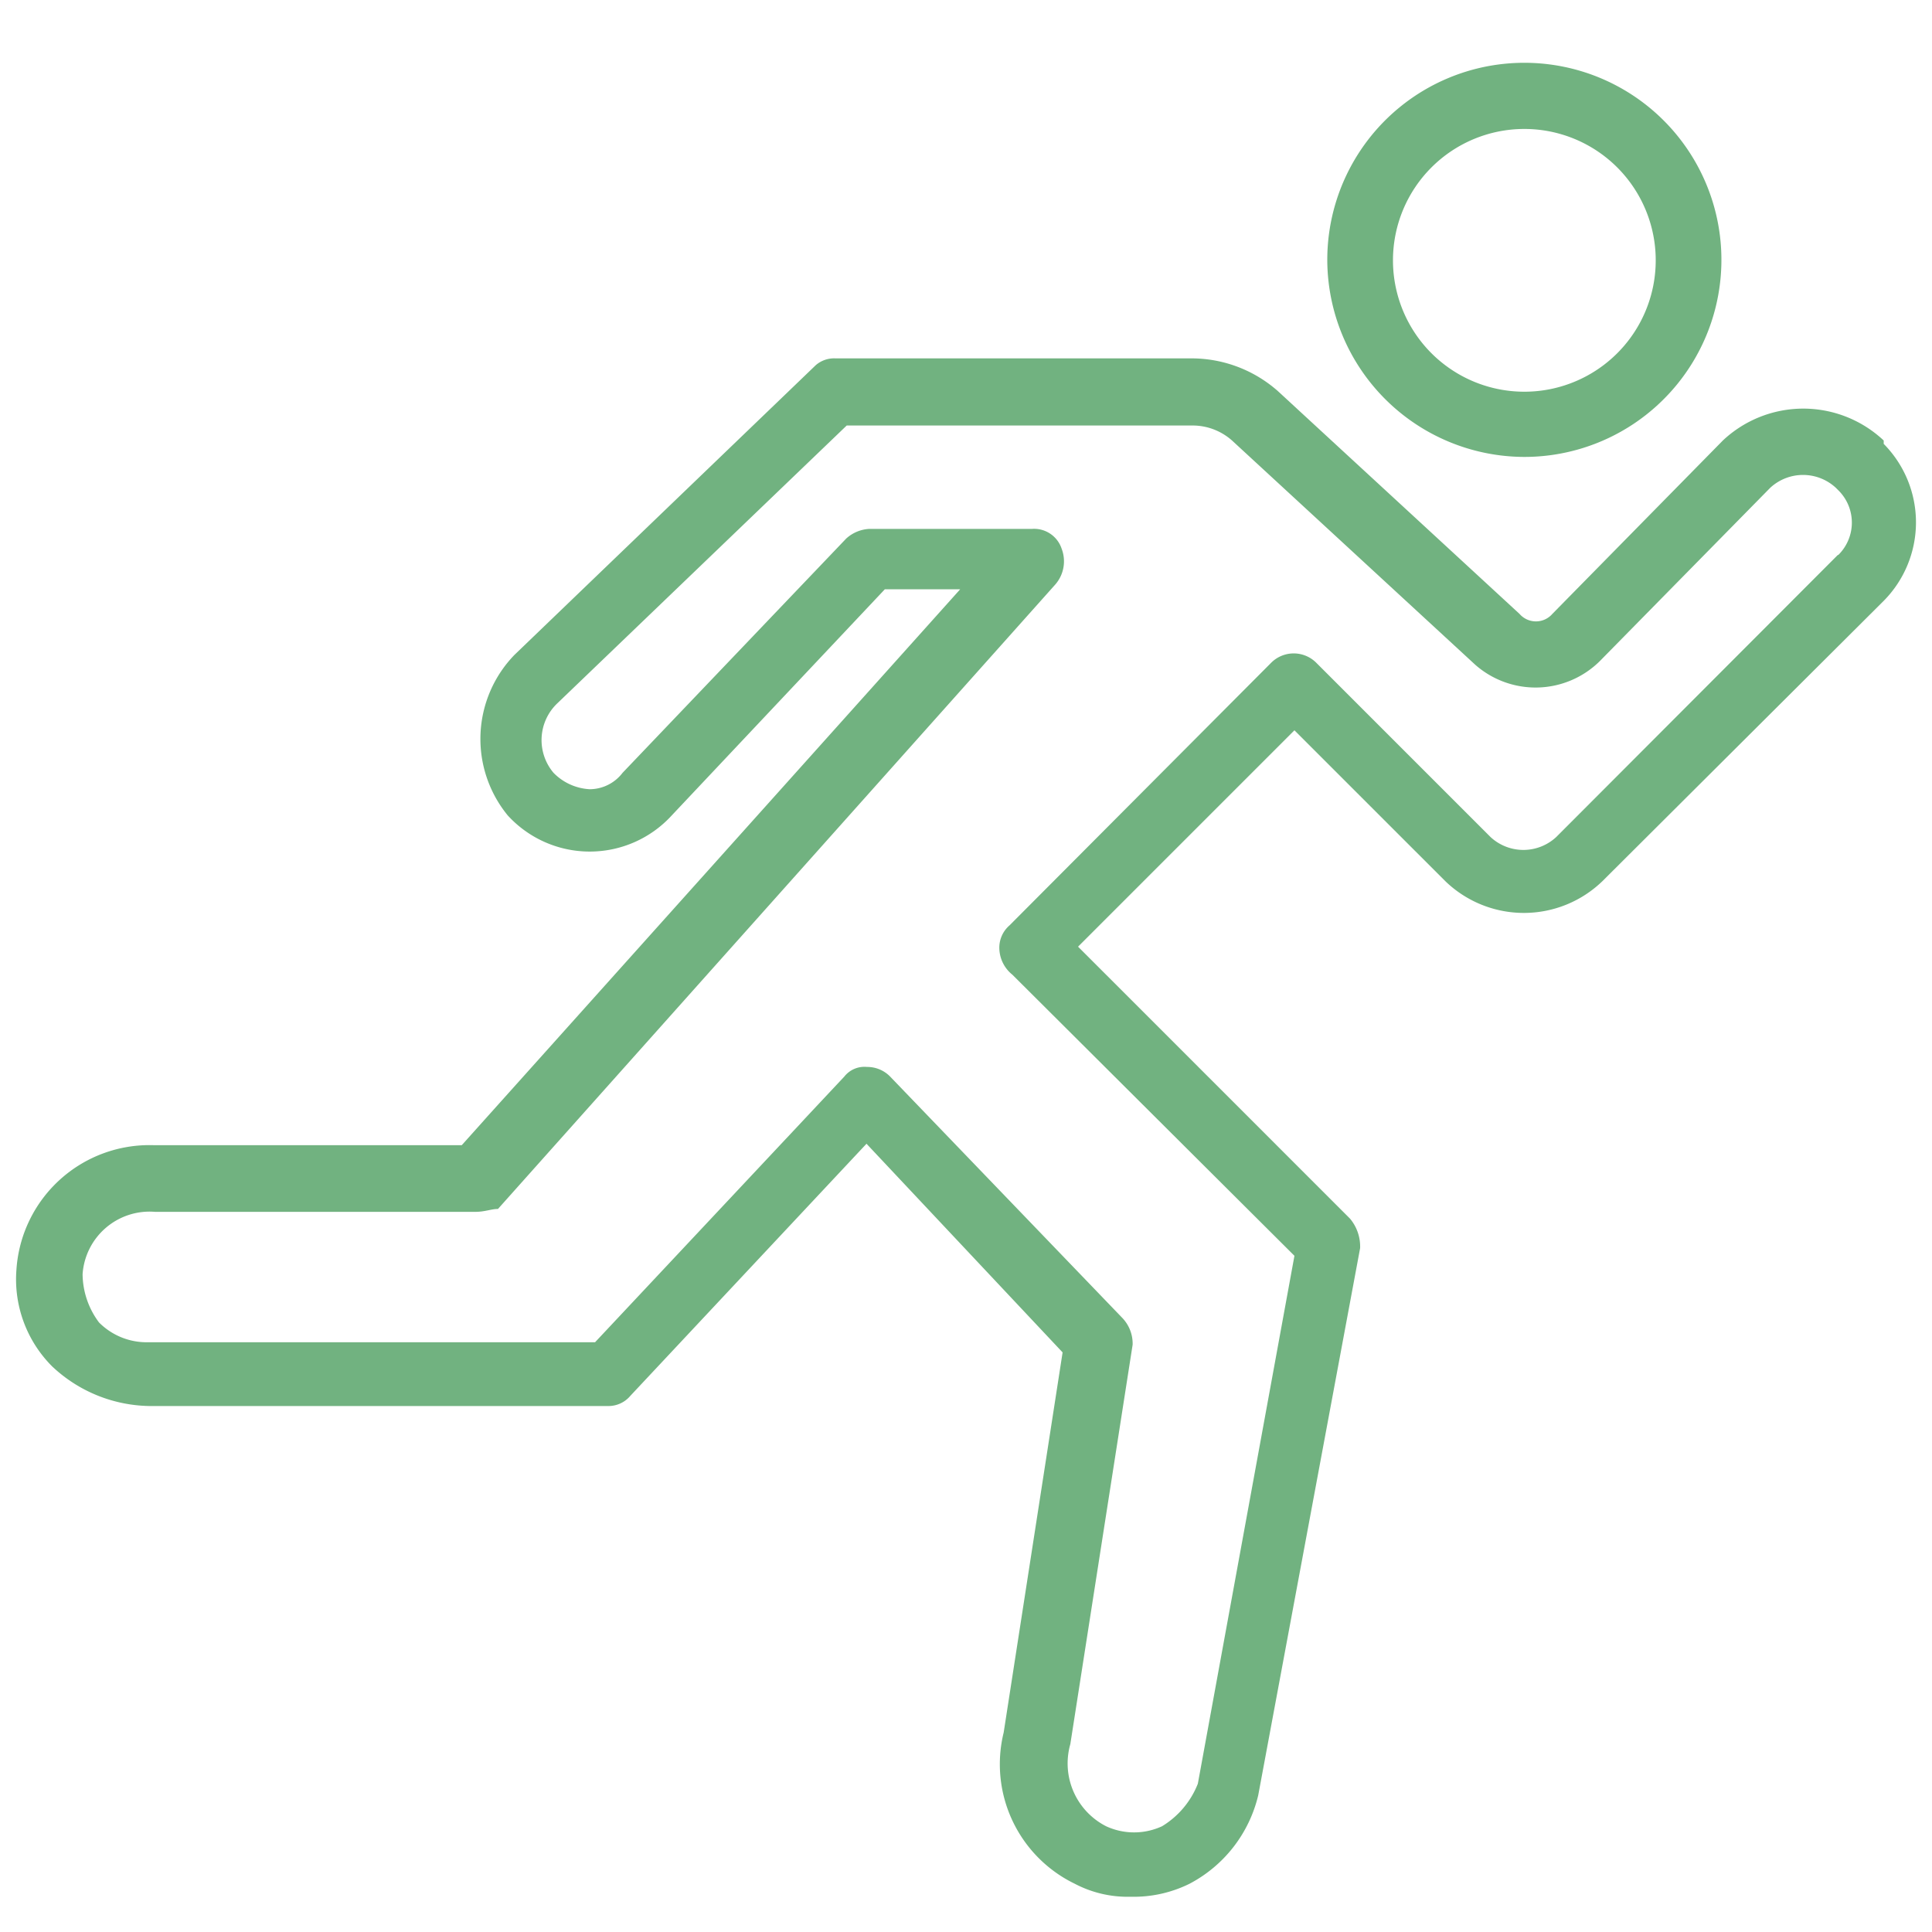 <svg id="Layer_1" data-name="Layer 1" xmlns="http://www.w3.org/2000/svg" viewBox="0 0 40 40"><defs><style>.cls-z{fill:#71b280;}</style></defs><path class="cls-z" d="M39,9.19,39,9.12a2.43,2.43,0,0,0-3.33,0l-3.53,3.59a.45.45,0,0,1-.68,0L26.46,8.1a2.7,2.7,0,0,0-1.76-.68H17.3a.58.58,0,0,0-.41.14l-6.24,6a2.5,2.5,0,0,0-.14,3.32,2.3,2.3,0,0,0,3.4,0l4.41-4.68h1.56L9.56,23.71H3.19A2.76,2.76,0,0,0,.34,26.29a2.55,2.55,0,0,0,.74,2,3,3,0,0,0,2,.82h9.5a.59.59,0,0,0,.47-.21l4.89-5.22L22,28l-1.22,7.87A2.75,2.75,0,0,0,22.25,39a2.35,2.35,0,0,0,1.16.27A2.6,2.6,0,0,0,24.63,39a2.8,2.8,0,0,0,1.42-1.83l2.11-11.33a.9.9,0,0,0-.21-.61l-5.63-5.63,4.48-4.48,3.12,3.12a2.34,2.34,0,0,0,3.26,0L39,12.44A2.31,2.31,0,0,0,39,9.19Zm-.95,2.3-5.83,5.84a1,1,0,0,1-1.36,0l-3.6-3.6a.66.66,0,0,0-.95,0L20.9,19.16a.61.61,0,0,0-.21.48.72.72,0,0,0,.27.54L26.8,26l-2,10.93a1.8,1.8,0,0,1-.74.88,1.38,1.38,0,0,1-1.16,0,1.46,1.46,0,0,1-.74-1.7l1.29-8.27a.77.77,0,0,0-.21-.55l-4.81-5a.66.66,0,0,0-.48-.2.53.53,0,0,0-.47.2l-5.16,5.5H3.05a1.39,1.39,0,0,1-1-.41,1.69,1.69,0,0,1-.34-1,1.39,1.39,0,0,1,1.5-1.29H9.84c.2,0,.33-.06.47-.06L21.85,12.1a.73.73,0,0,0,.13-.74.6.6,0,0,0-.61-.41H18a.77.77,0,0,0-.48.2L12.89,16a.86.86,0,0,1-.68.34,1.13,1.13,0,0,1-.75-.34,1.05,1.05,0,0,1,.07-1.43l6-5.76h7.19a1.23,1.23,0,0,1,.82.34l5,4.61a1.89,1.89,0,0,0,2.58-.07l3.53-3.59a1,1,0,0,1,1.36,0l.06.06A.94.94,0,0,1,38.06,11.49Z"/><path class="cls-z" d="M31.55,9.46a4.08,4.08,0,1,0-4.07-4.07A4.09,4.09,0,0,0,31.55,9.46Zm0-6.79a2.72,2.72,0,1,1-2.71,2.72A2.72,2.72,0,0,1,31.55,2.67Z"/></svg>